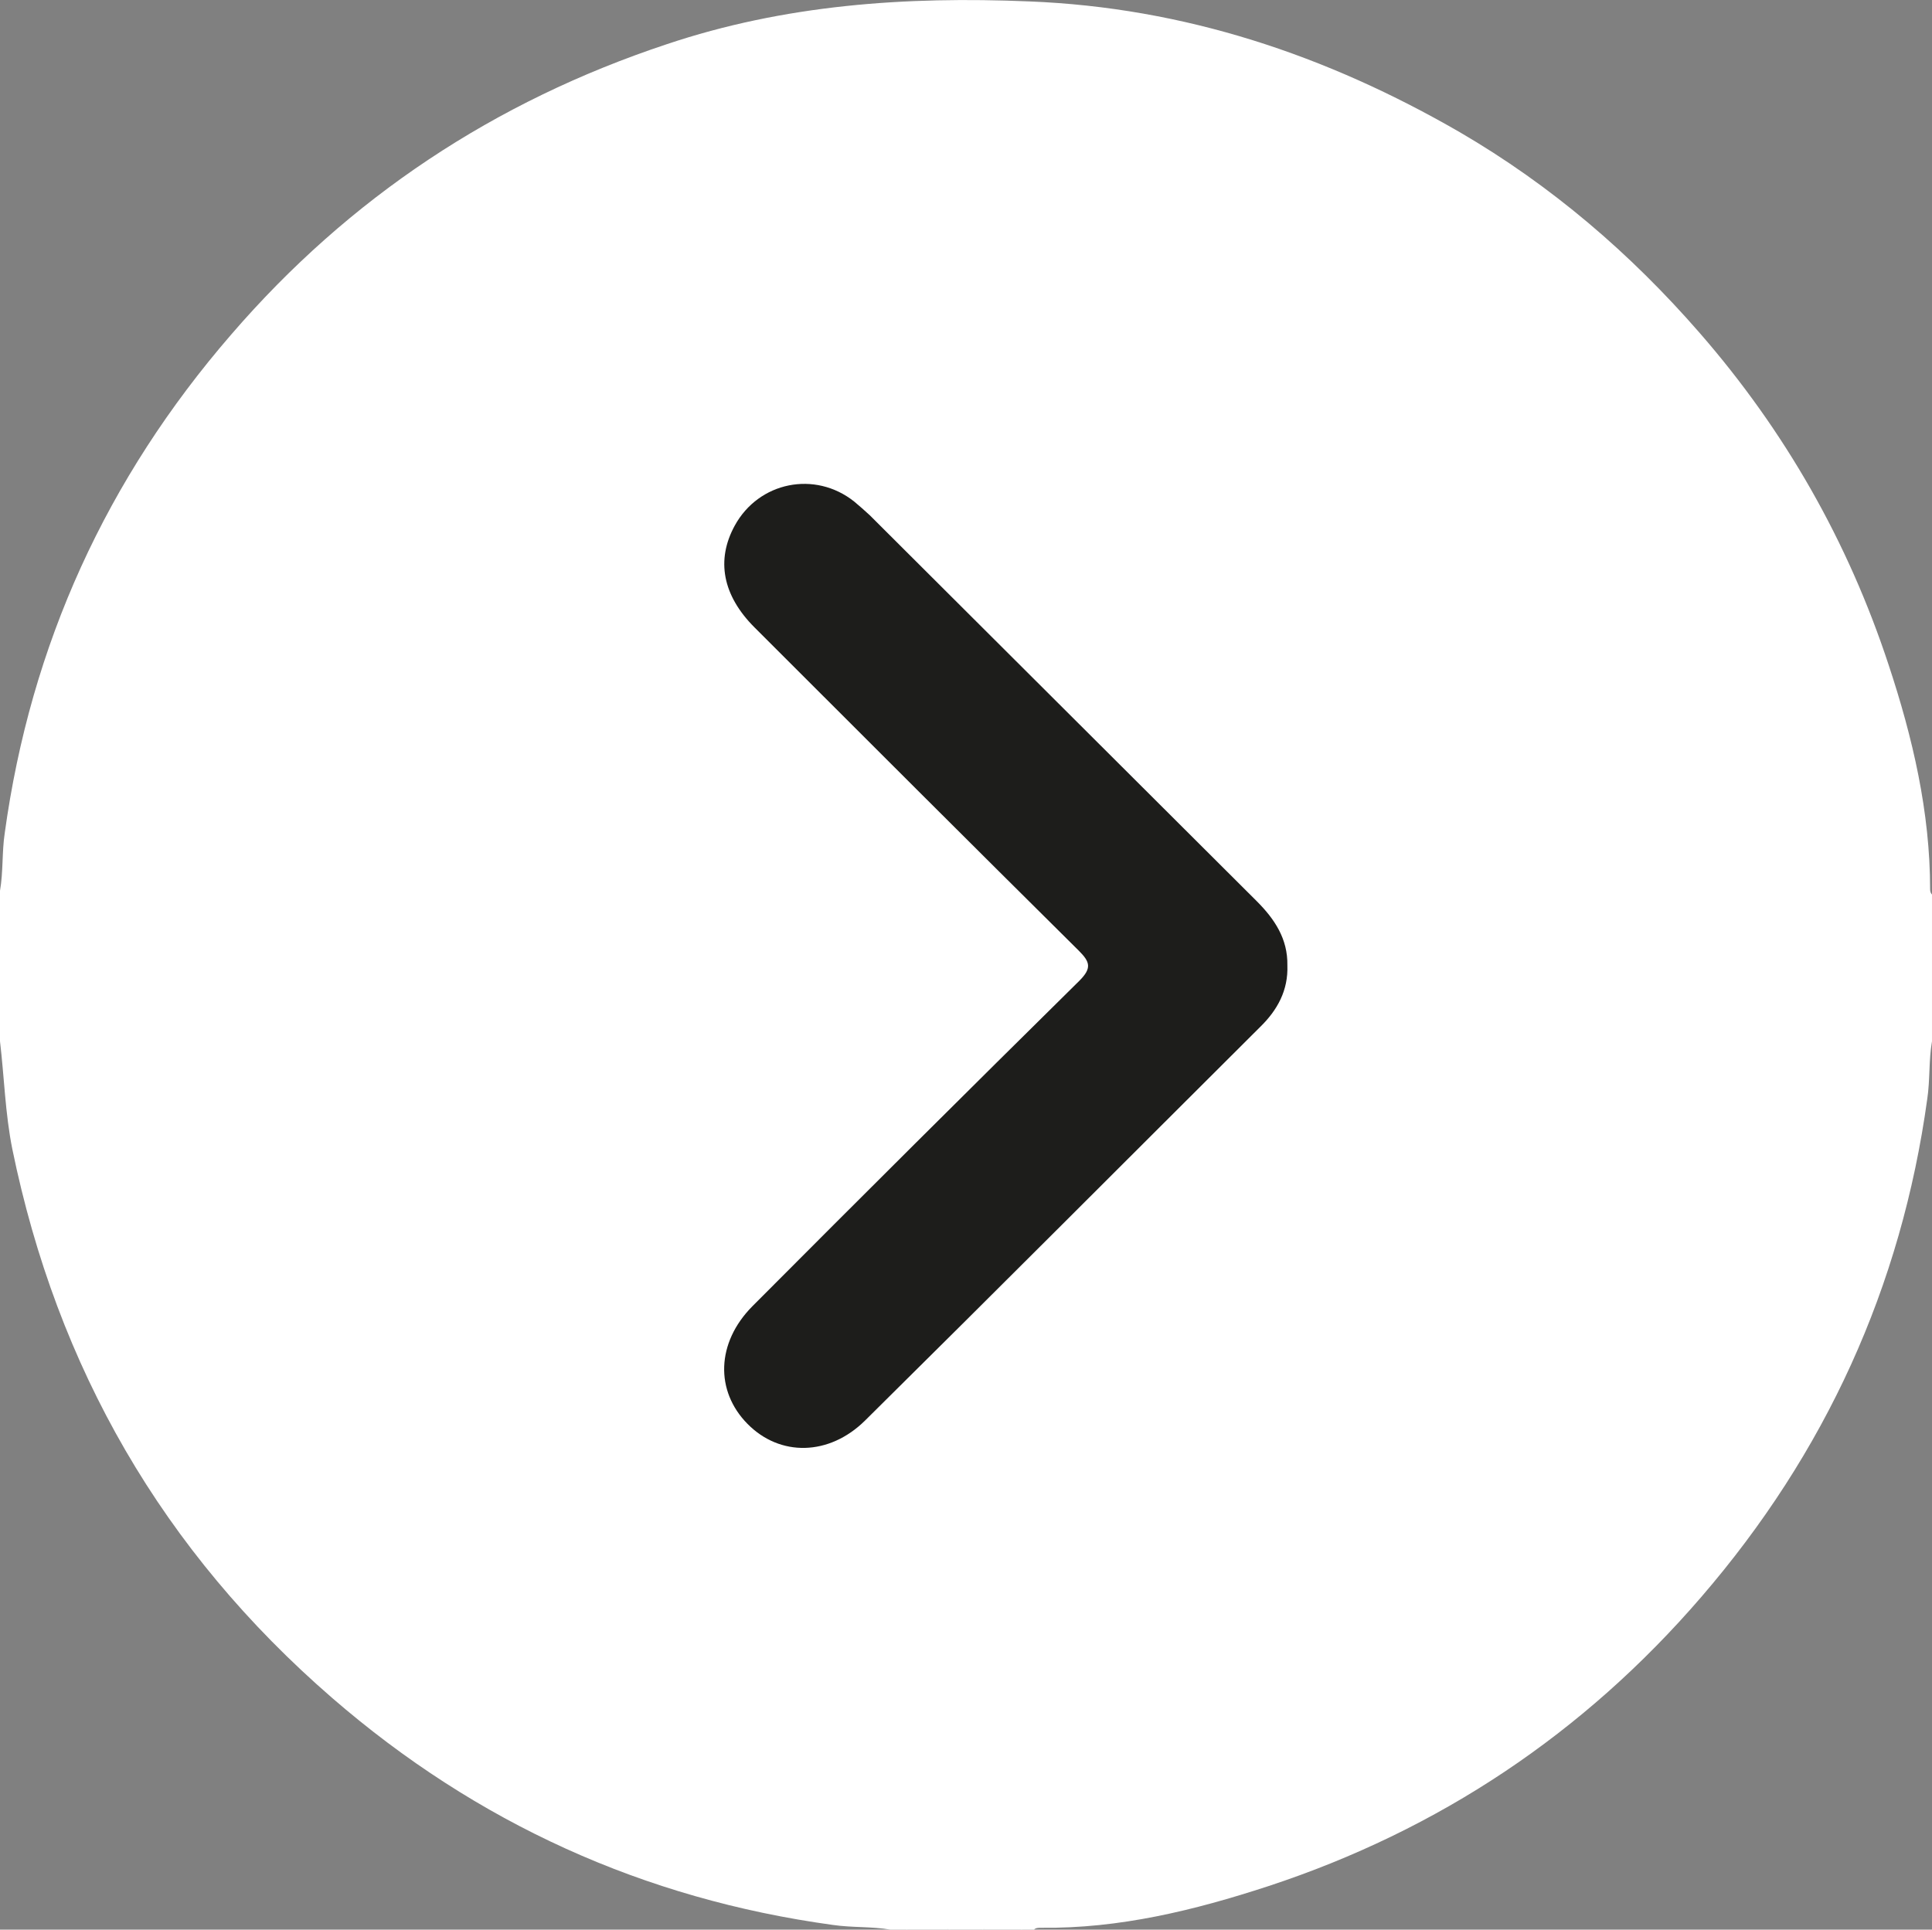 <?xml version="1.0" encoding="UTF-8"?> <svg xmlns="http://www.w3.org/2000/svg" id="_Слой_2" data-name="Слой 2" viewBox="0 0 409.4 409"><rect x="0" y="0" width="409.4" height="409" fill="#808080" stroke="none"/><defs><style> .cls-1 { fill: #fff; } .cls-2 { fill: #1d1d1b; } </style></defs><g id="_Слой_1-2" data-name=" Слой 1"><g><path class="cls-1" d="M409,188.5c0-16.4-3.7-32.2-8.8-47.6-8.6-26.1-21.9-49.5-40-70.3-14.7-16.9-31.5-31.3-50.9-42.6C281.1,11.7,251,1.6,218.1,.3c-26.2-1.1-51.9,.7-76.9,9.1-36.4,12.1-67.2,32.5-92.2,61.5C22.6,101.4,6.5,136.6,1,176.6c-.6,4-.3,8.2-1,12.2v31.9c.9,7.6,1.1,15.3,2.6,22.8,9.5,46.4,31.9,85.3,67.8,116.4,30.6,26.5,66,42.6,106.1,48.1,4.1,.6,8.2,.3,12.2,1h3.2c3.2-.7,6.4-.7,9.6,0h6.4c2.9-.7,5.9-.7,8.8,0h2.4c.4-.4,.9-.4,1.5-.4,16.6,.2,32.5-3.7,48.1-8.8,36.2-11.9,66.9-32.4,91.8-61.3,26.3-30.5,42.4-65.7,47.9-105.6,.6-4,.3-8.2,1-12.2v-31.1c-.3-.3-.4-.7-.4-1.1Z"></path><path class="cls-1" d="M191.9,409c3.2-1.5,6.4-1.1,9.6,0h-9.6Z"></path><path class="cls-1" d="M207.9,409c2.9-1.1,5.9-1.6,8.8,0h-8.8Z"></path><path class="cls-2" d="M272.8,204.6c.2,5.3-2.1,9.5-5.8,13.1-27.9,27.8-55.7,55.7-83.7,83.4-7.6,7.5-18,7.7-24.9,.7-6.9-7-6.6-17.2,1-24.9,23-23.1,46.1-46.1,69.3-69,2.7-2.7,2.3-4-.1-6.4-23-22.8-45.8-45.6-68.7-68.5-6.8-6.8-8.2-14.3-4.2-21.6,5.1-9.3,17-11.7,25.3-5.1,1.1,.9,2.2,1.9,3.3,2.9,27.3,27.2,54.6,54.5,82,81.8,3.8,3.8,6.6,8,6.5,13.6Z"></path></g></g></svg> 
